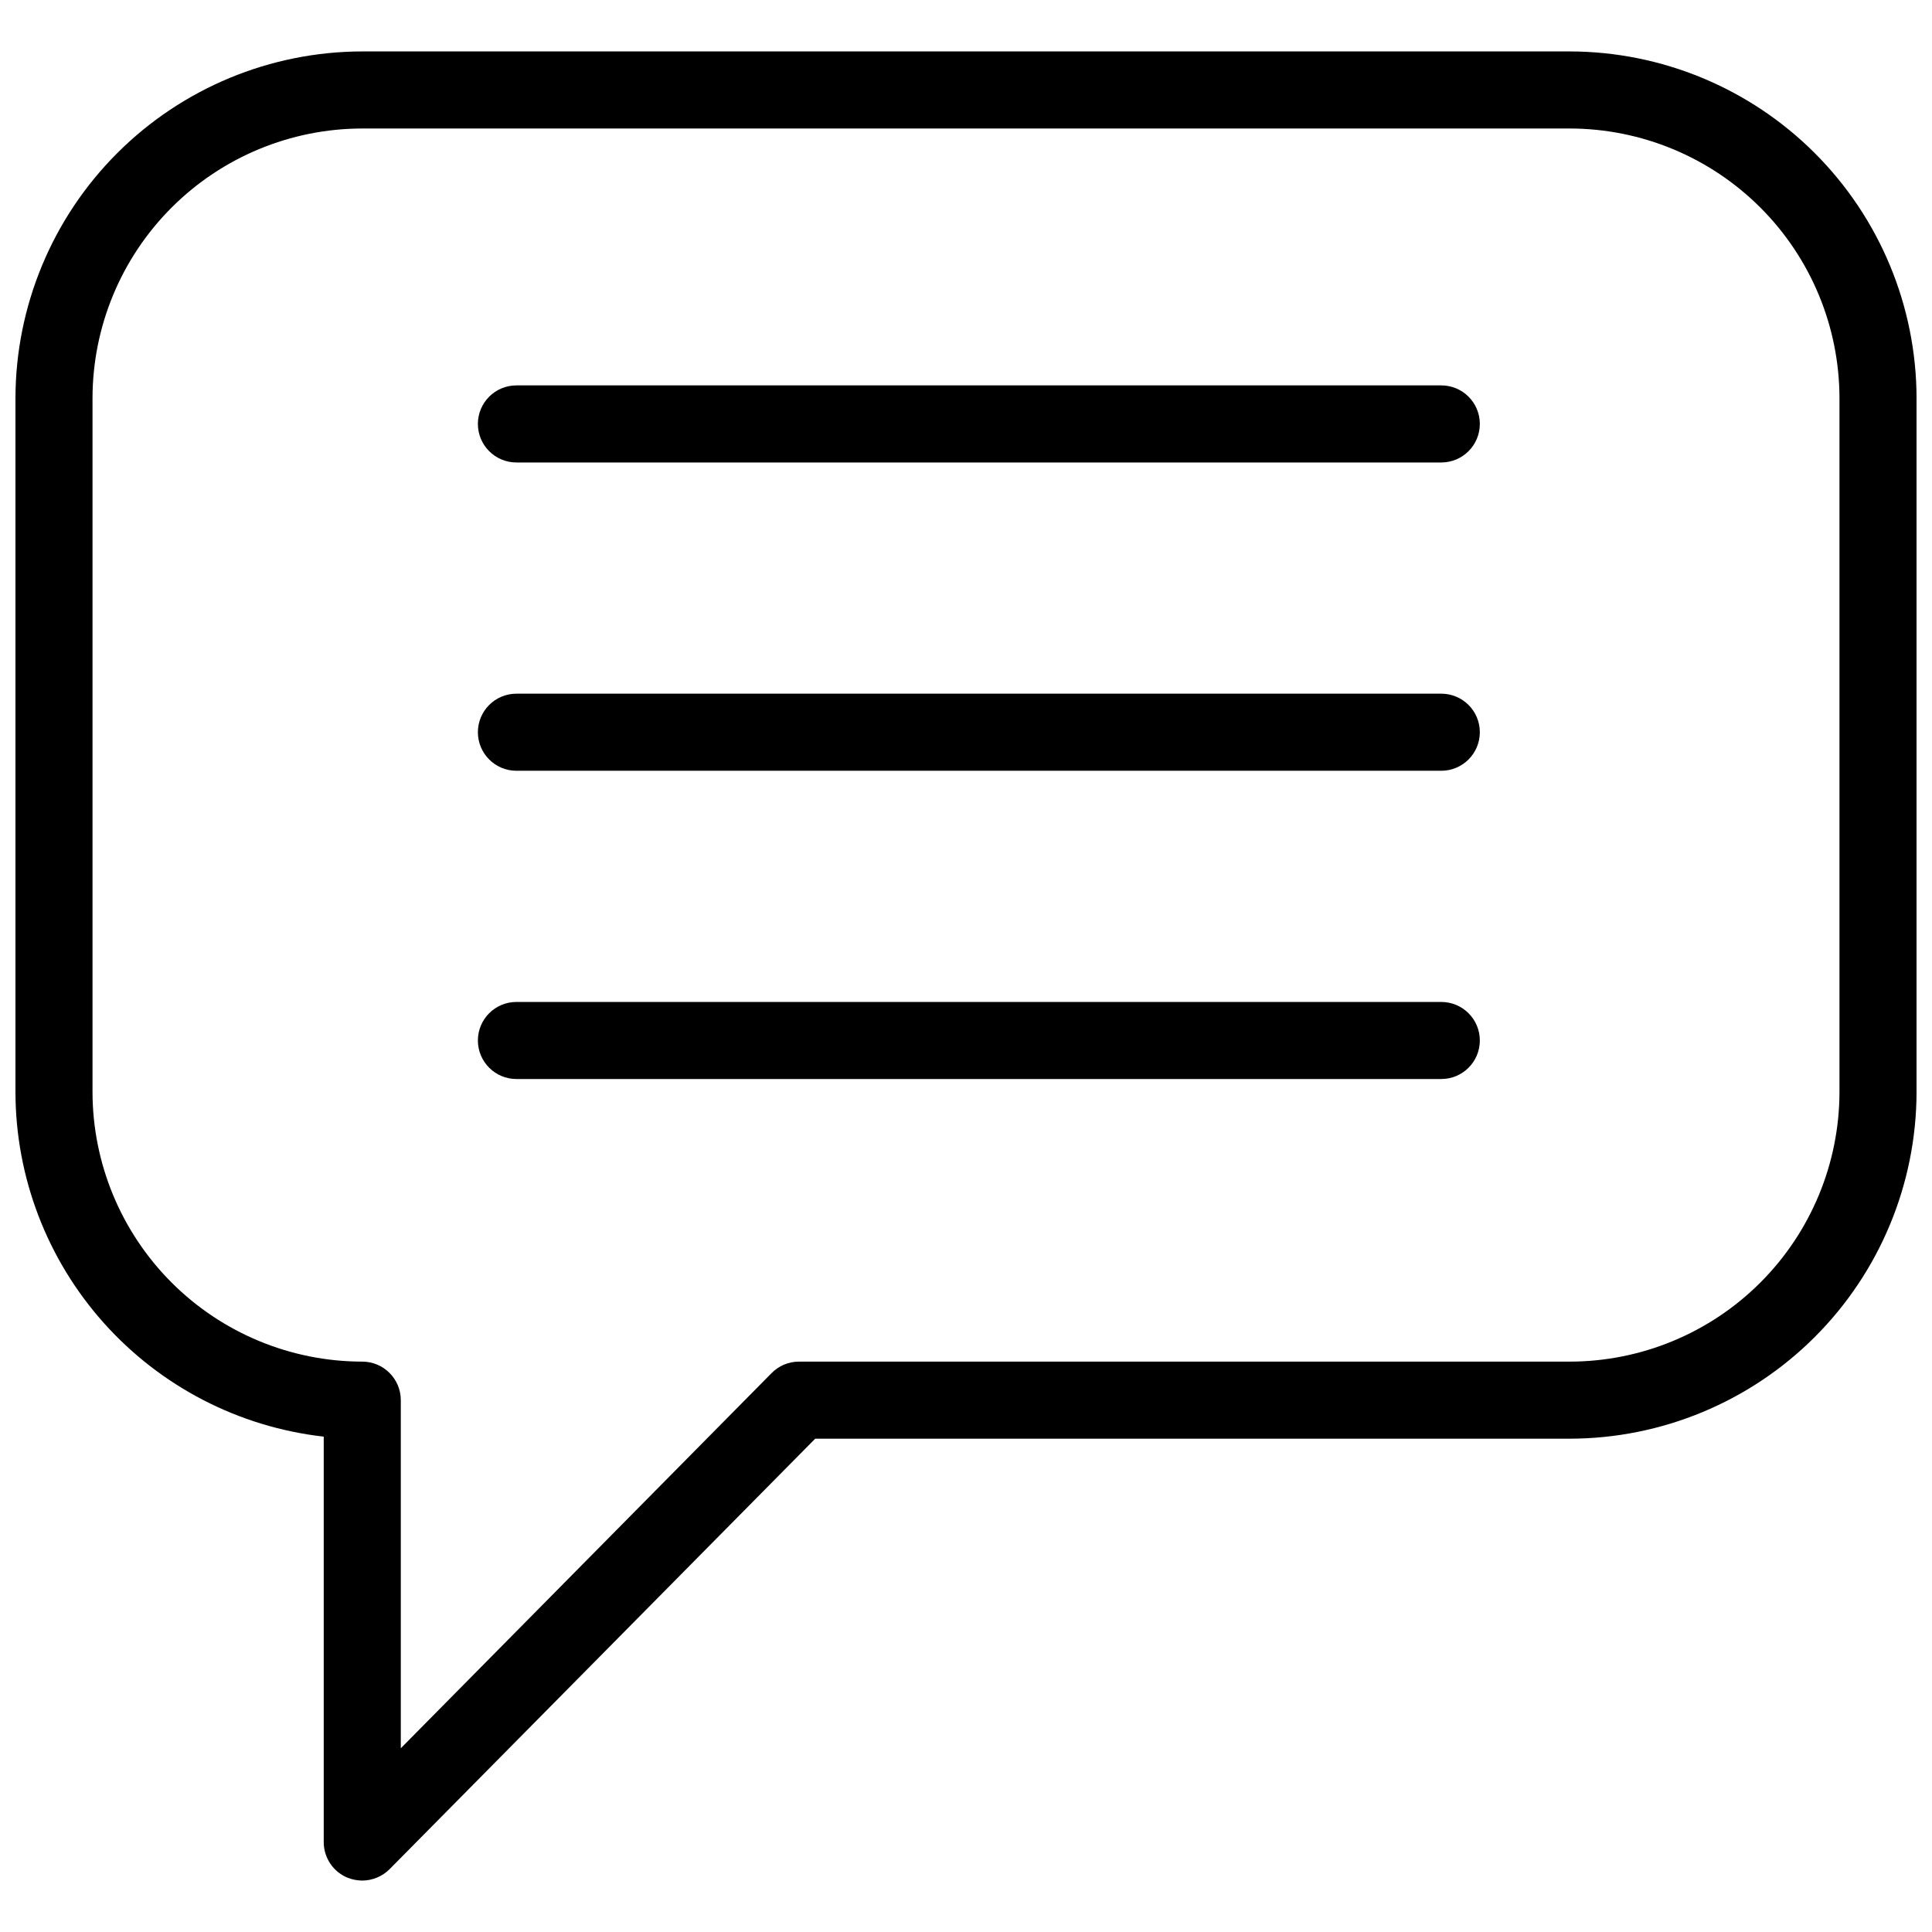 <?xml version="1.0" encoding="UTF-8"?>
<!-- Uploaded to: ICON Repo, www.svgrepo.com, Generator: ICON Repo Mixer Tools -->
<svg width="800px" height="800px" version="1.1" viewBox="144 144 512 512" xmlns="http://www.w3.org/2000/svg">
 <defs>
  <clipPath id="a">
   <path d="m148.09 157h503.81v486h-503.81z"/>
  </clipPath>
 </defs>
 <g clip-path="url(#a)">
  <path d="m229.79 524.73v107.43c-0.008 4.148 2.496 7.887 6.332 9.461 1.238 0.484 2.551 0.738 3.879 0.75 2.738-0.016 5.359-1.117 7.285-3.062l112.75-114.04h199.96c24.363-0.035 47.723-9.73 64.949-26.961 17.23-17.227 26.926-40.586 26.961-64.949v-183.82c-0.035-24.363-9.73-47.723-26.961-64.949-17.227-17.23-40.586-26.926-64.949-26.961h-319.99c-24.363 0.035-47.723 9.73-64.949 26.961-17.23 17.227-26.926 40.586-26.961 64.949v183.82c0.023 22.602 8.363 44.406 23.43 61.258 15.07 16.852 35.809 27.566 58.27 30.109zm-61.273-275.19c0.016-18.953 7.555-37.125 20.957-50.527 13.402-13.402 31.574-20.941 50.527-20.957h319.99c18.953 0.016 37.125 7.555 50.527 20.957 13.402 13.402 20.941 31.574 20.961 50.527v183.82c-0.02 18.953-7.559 37.125-20.961 50.527-13.402 13.402-31.574 20.941-50.527 20.957h-204.25c-2.742-0.004-5.371 1.102-7.285 3.066l-98.242 99.398v-92.25c0-5.641-4.574-10.215-10.215-10.215-18.953-0.016-37.125-7.555-50.527-20.957-13.402-13.402-20.941-31.574-20.957-50.527z"/>
 </g>
 <path d="m280.86 266.56h245.1-0.004c5.641 0 10.215-4.574 10.215-10.215s-4.574-10.211-10.215-10.211h-245.1 0.004c-5.641 0-10.215 4.57-10.215 10.211s4.574 10.215 10.215 10.215z"/>
 <path d="m280.86 348.26h245.1-0.004c5.641 0 10.215-4.574 10.215-10.215s-4.574-10.211-10.215-10.211h-245.1 0.004c-5.641 0-10.215 4.57-10.215 10.211s4.574 10.215 10.215 10.215z"/>
 <path d="m280.86 429.95h245.1-0.004c5.641 0 10.215-4.57 10.215-10.211 0-5.641-4.574-10.211-10.215-10.211h-245.1 0.004c-5.641 0-10.215 4.57-10.215 10.211 0 5.641 4.574 10.211 10.215 10.211z"/>
</svg>